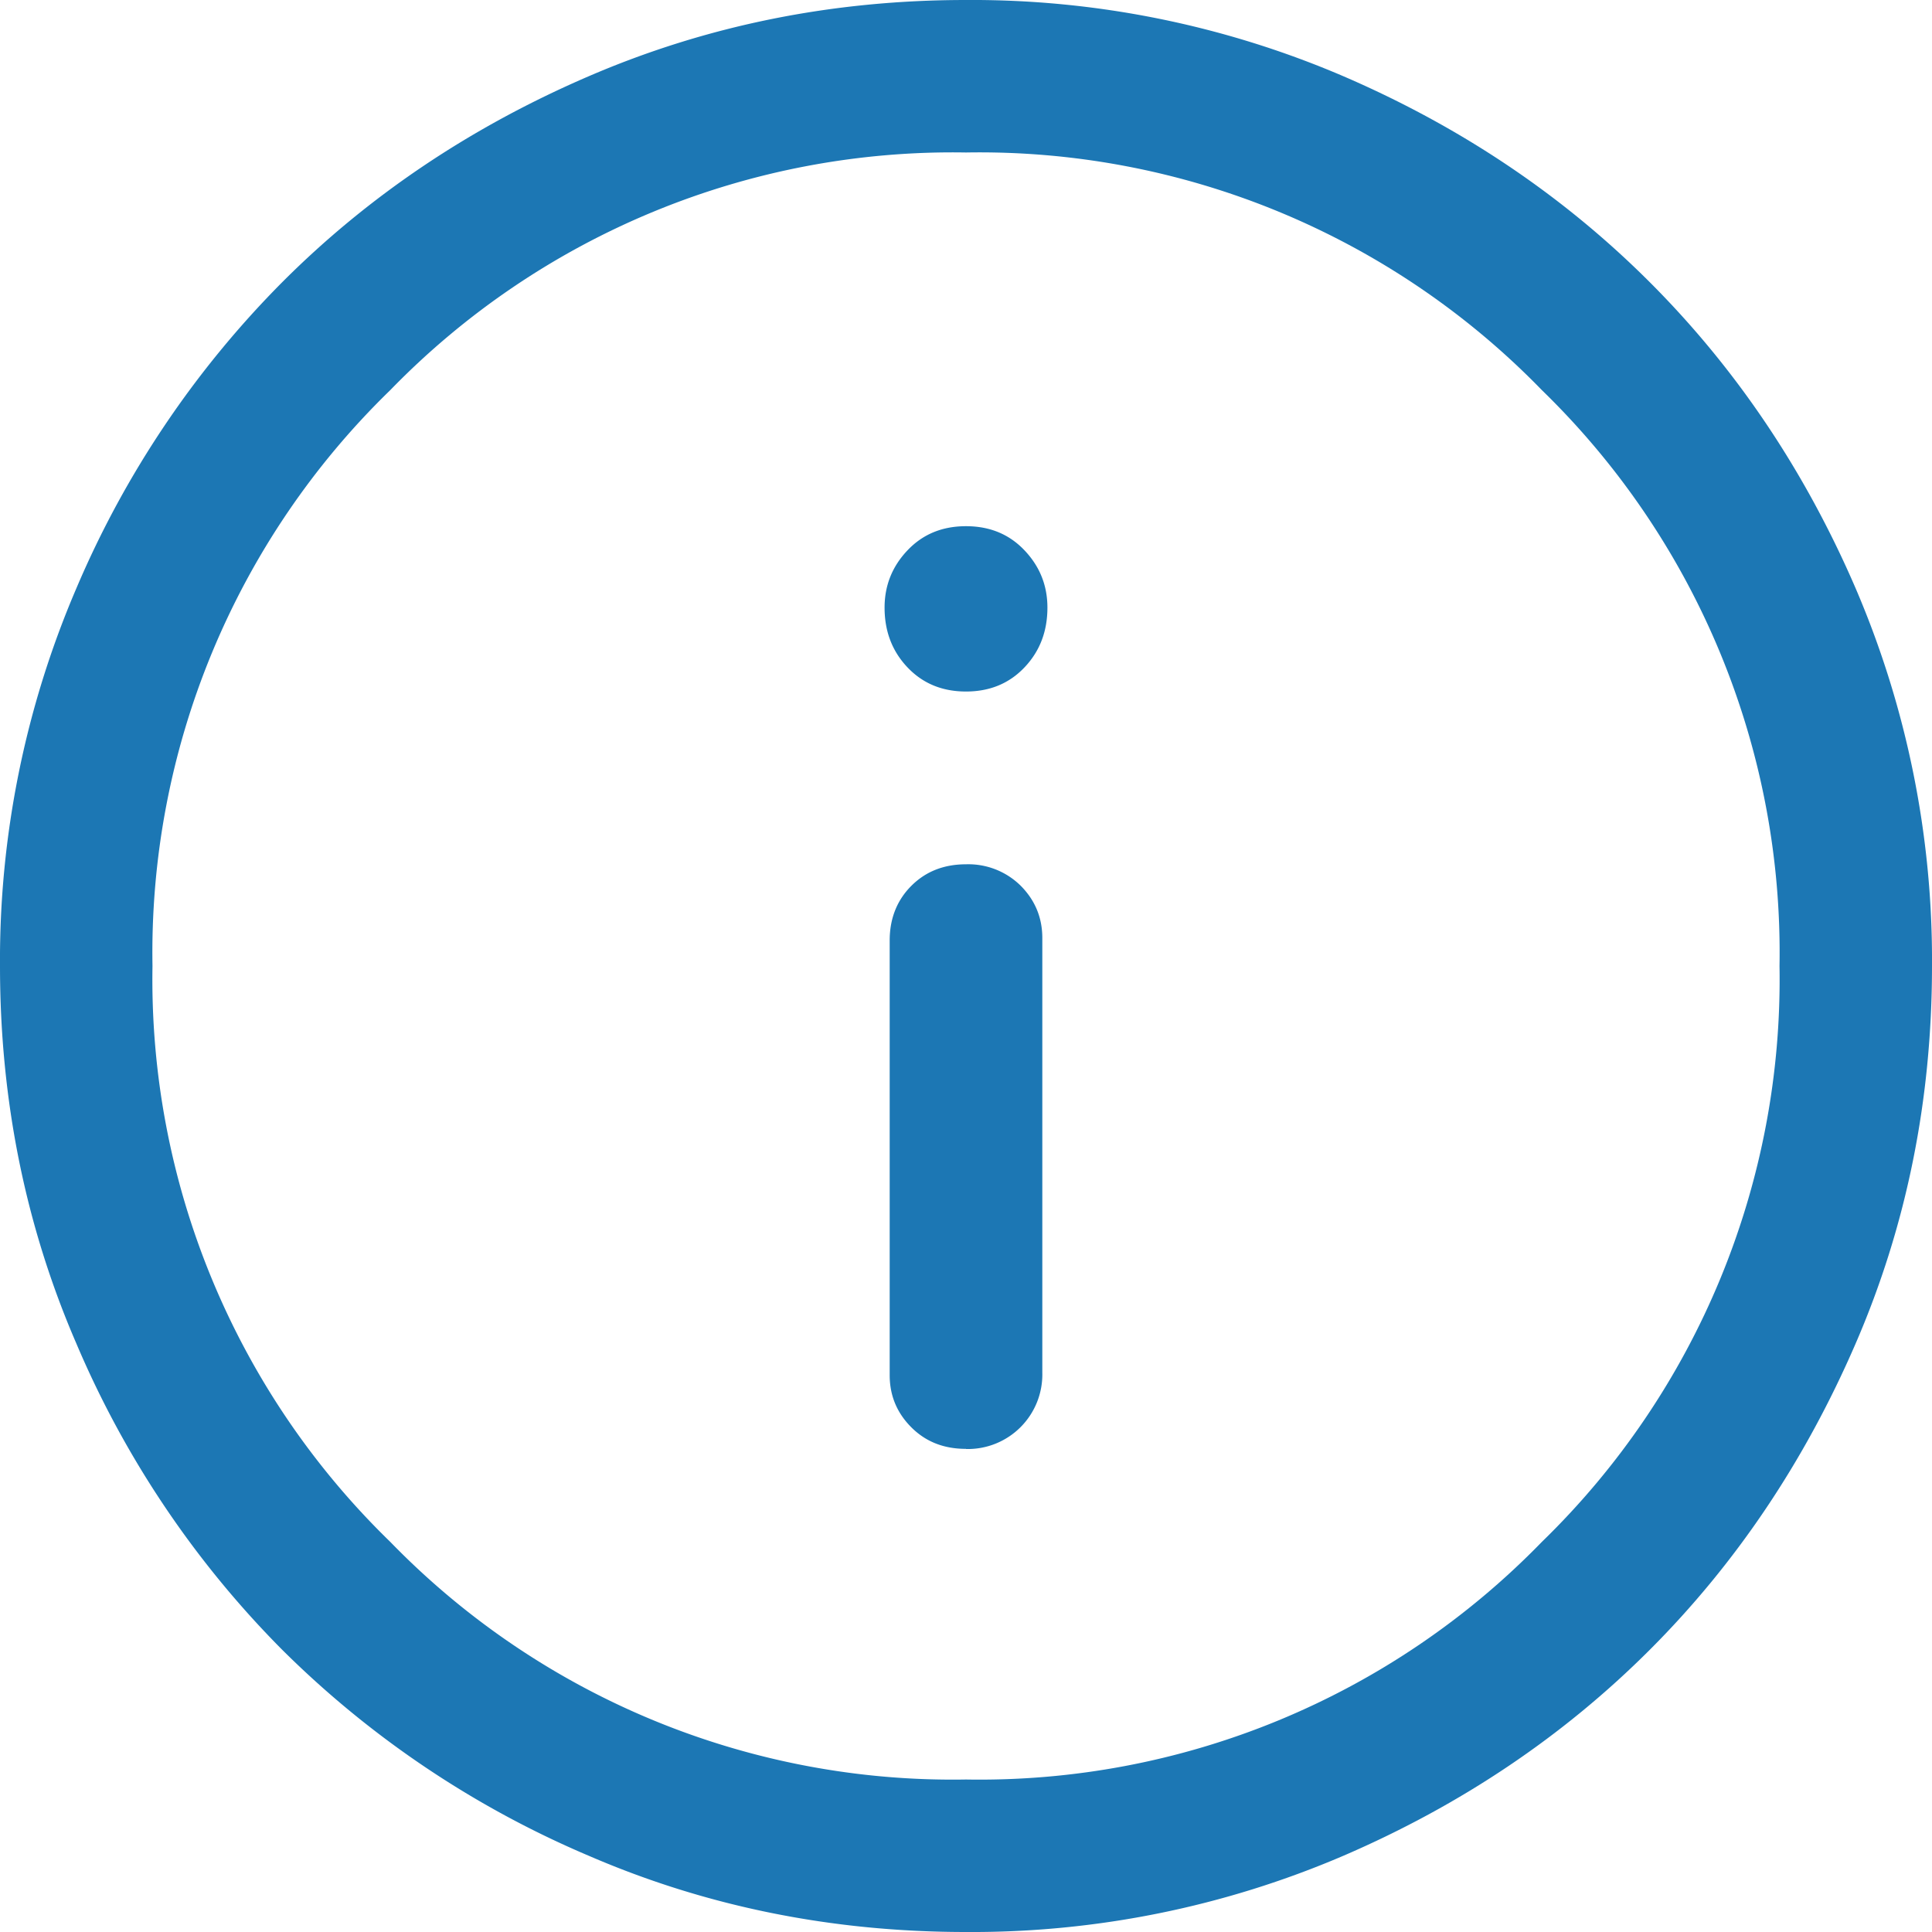 <svg xmlns="http://www.w3.org/2000/svg" width="14" height="14" fill="none" xmlns:v="https://vecta.io/nano"><path d="M7 10.5a.54.54 0 0 0 .553-.553v-3.15c0-.147-.052-.273-.156-.378A.54.54 0 0 0 7 6.263c-.16 0-.292.052-.396.156s-.157.237-.157.396v3.15c0 .147.052.273.157.378s.236.156.396.156zm0-5.489c.172 0 .313-.058.424-.175s.166-.261.166-.433c0-.16-.055-.298-.166-.415S7.172 3.813 7 3.813s-.313.058-.424.175-.166.255-.166.415c0 .172.055.316.166.433s.252.175.424.175zM7 14c-.97 0-1.882-.184-2.735-.553a7.06 7.06 0 0 1-2.22-1.492 7.06 7.06 0 0 1-1.492-2.22C.184 8.882 0 7.97 0 7a6.83 6.83 0 0 1 .553-2.736 7.06 7.06 0 0 1 1.492-2.219C2.671 1.418 3.411.921 4.265.553S6.03 0 7 0a6.83 6.83 0 0 1 2.736.553c.853.368 1.593.866 2.219 1.492s1.124 1.366 1.492 2.219A6.83 6.83 0 0 1 14 7c0 .97-.184 1.882-.553 2.735s-.866 1.594-1.492 2.22-1.366 1.124-2.219 1.492A6.83 6.83 0 0 1 7 14zm0-1.105a5.68 5.68 0 0 0 4.173-1.722A5.68 5.68 0 0 0 12.895 7a5.68 5.68 0 0 0-1.722-4.173A5.68 5.68 0 0 0 7 1.105a5.68 5.68 0 0 0-4.172 1.722A5.68 5.68 0 0 0 1.105 7a5.68 5.68 0 0 0 1.723 4.173A5.68 5.68 0 0 0 7 12.895z" fill="#1c77b4"/></svg>